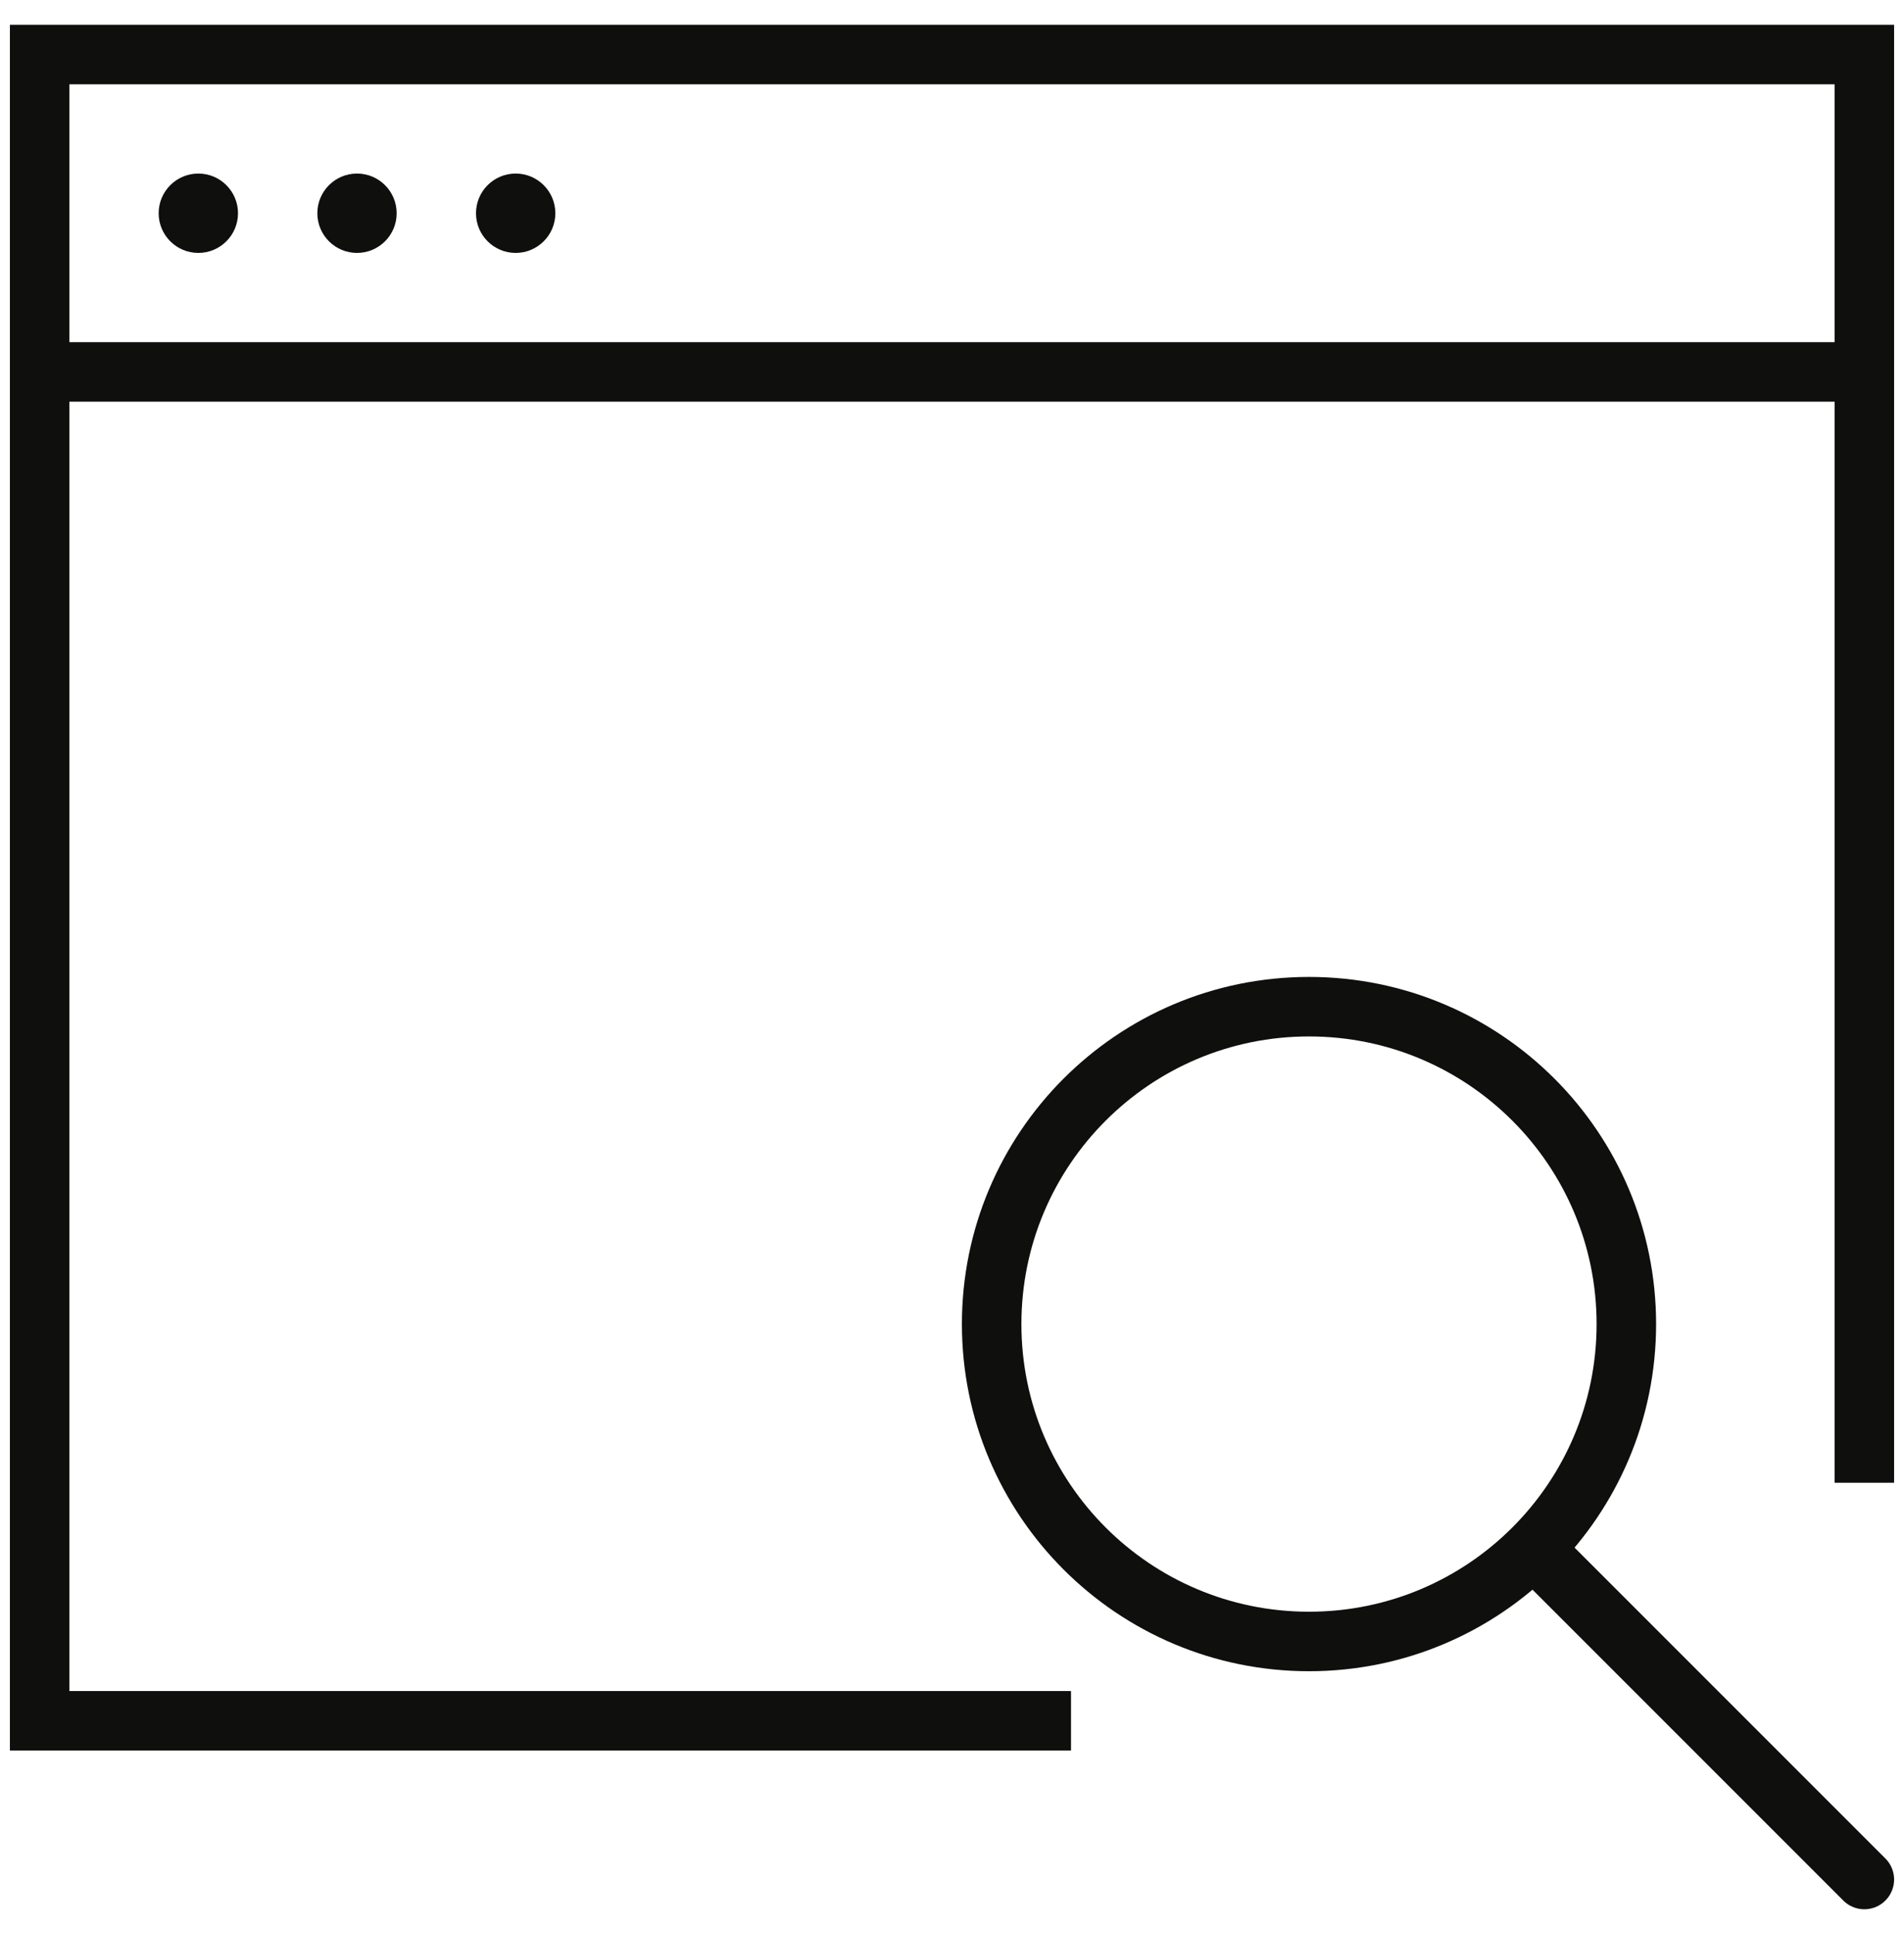 <svg width="64" height="65" viewBox="0 0 64 65" fill="none" xmlns="http://www.w3.org/2000/svg">
<g clip-path="url(#clip0_1095_118717)">
<path d="M44 55.167C49.891 55.167 54.667 50.391 54.667 44.5C54.667 38.609 49.891 33.833 44 33.833C38.109 33.833 33.333 38.609 33.333 44.5C33.333 50.391 38.109 55.167 44 55.167Z" stroke="#0F0F0E" stroke-width="2" stroke-linecap="round" stroke-linejoin="round"/>
<path d="M62.667 63.167L52 52.5" stroke="#0F0F0E" stroke-width="2" stroke-linecap="round" stroke-linejoin="round"/>
<path d="M62.667 49.833V1.833H1.333V57.833H36" stroke="#0F0F0E" stroke-width="2" stroke-miterlimit="10"/>
<path d="M6.667 8.5C7.403 8.5 8 7.903 8 7.167C8 6.43 7.403 5.833 6.667 5.833C5.93 5.833 5.333 6.43 5.333 7.167C5.333 7.903 5.93 8.5 6.667 8.5Z" fill="#0F0F0E"/>
<path d="M12 8.5C12.736 8.5 13.333 7.903 13.333 7.167C13.333 6.43 12.736 5.833 12 5.833C11.264 5.833 10.667 6.43 10.667 7.167C10.667 7.903 11.264 8.5 12 8.5Z" fill="#0F0F0E"/>
<path d="M17.333 8.5C18.07 8.5 18.667 7.903 18.667 7.167C18.667 6.43 18.07 5.833 17.333 5.833C16.597 5.833 16 6.43 16 7.167C16 7.903 16.597 8.5 17.333 8.5Z" fill="#0F0F0E"/>
<path d="M1.333 12.5H62.667" stroke="#0F0F0E" stroke-width="2" stroke-miterlimit="10"/>
</g>
<defs>
<clipPath id="clip0_1095_118717">
<rect width="64" height="64" fill="white" transform="translate(0 0.5)"/>
</clipPath>
</defs>
</svg>
